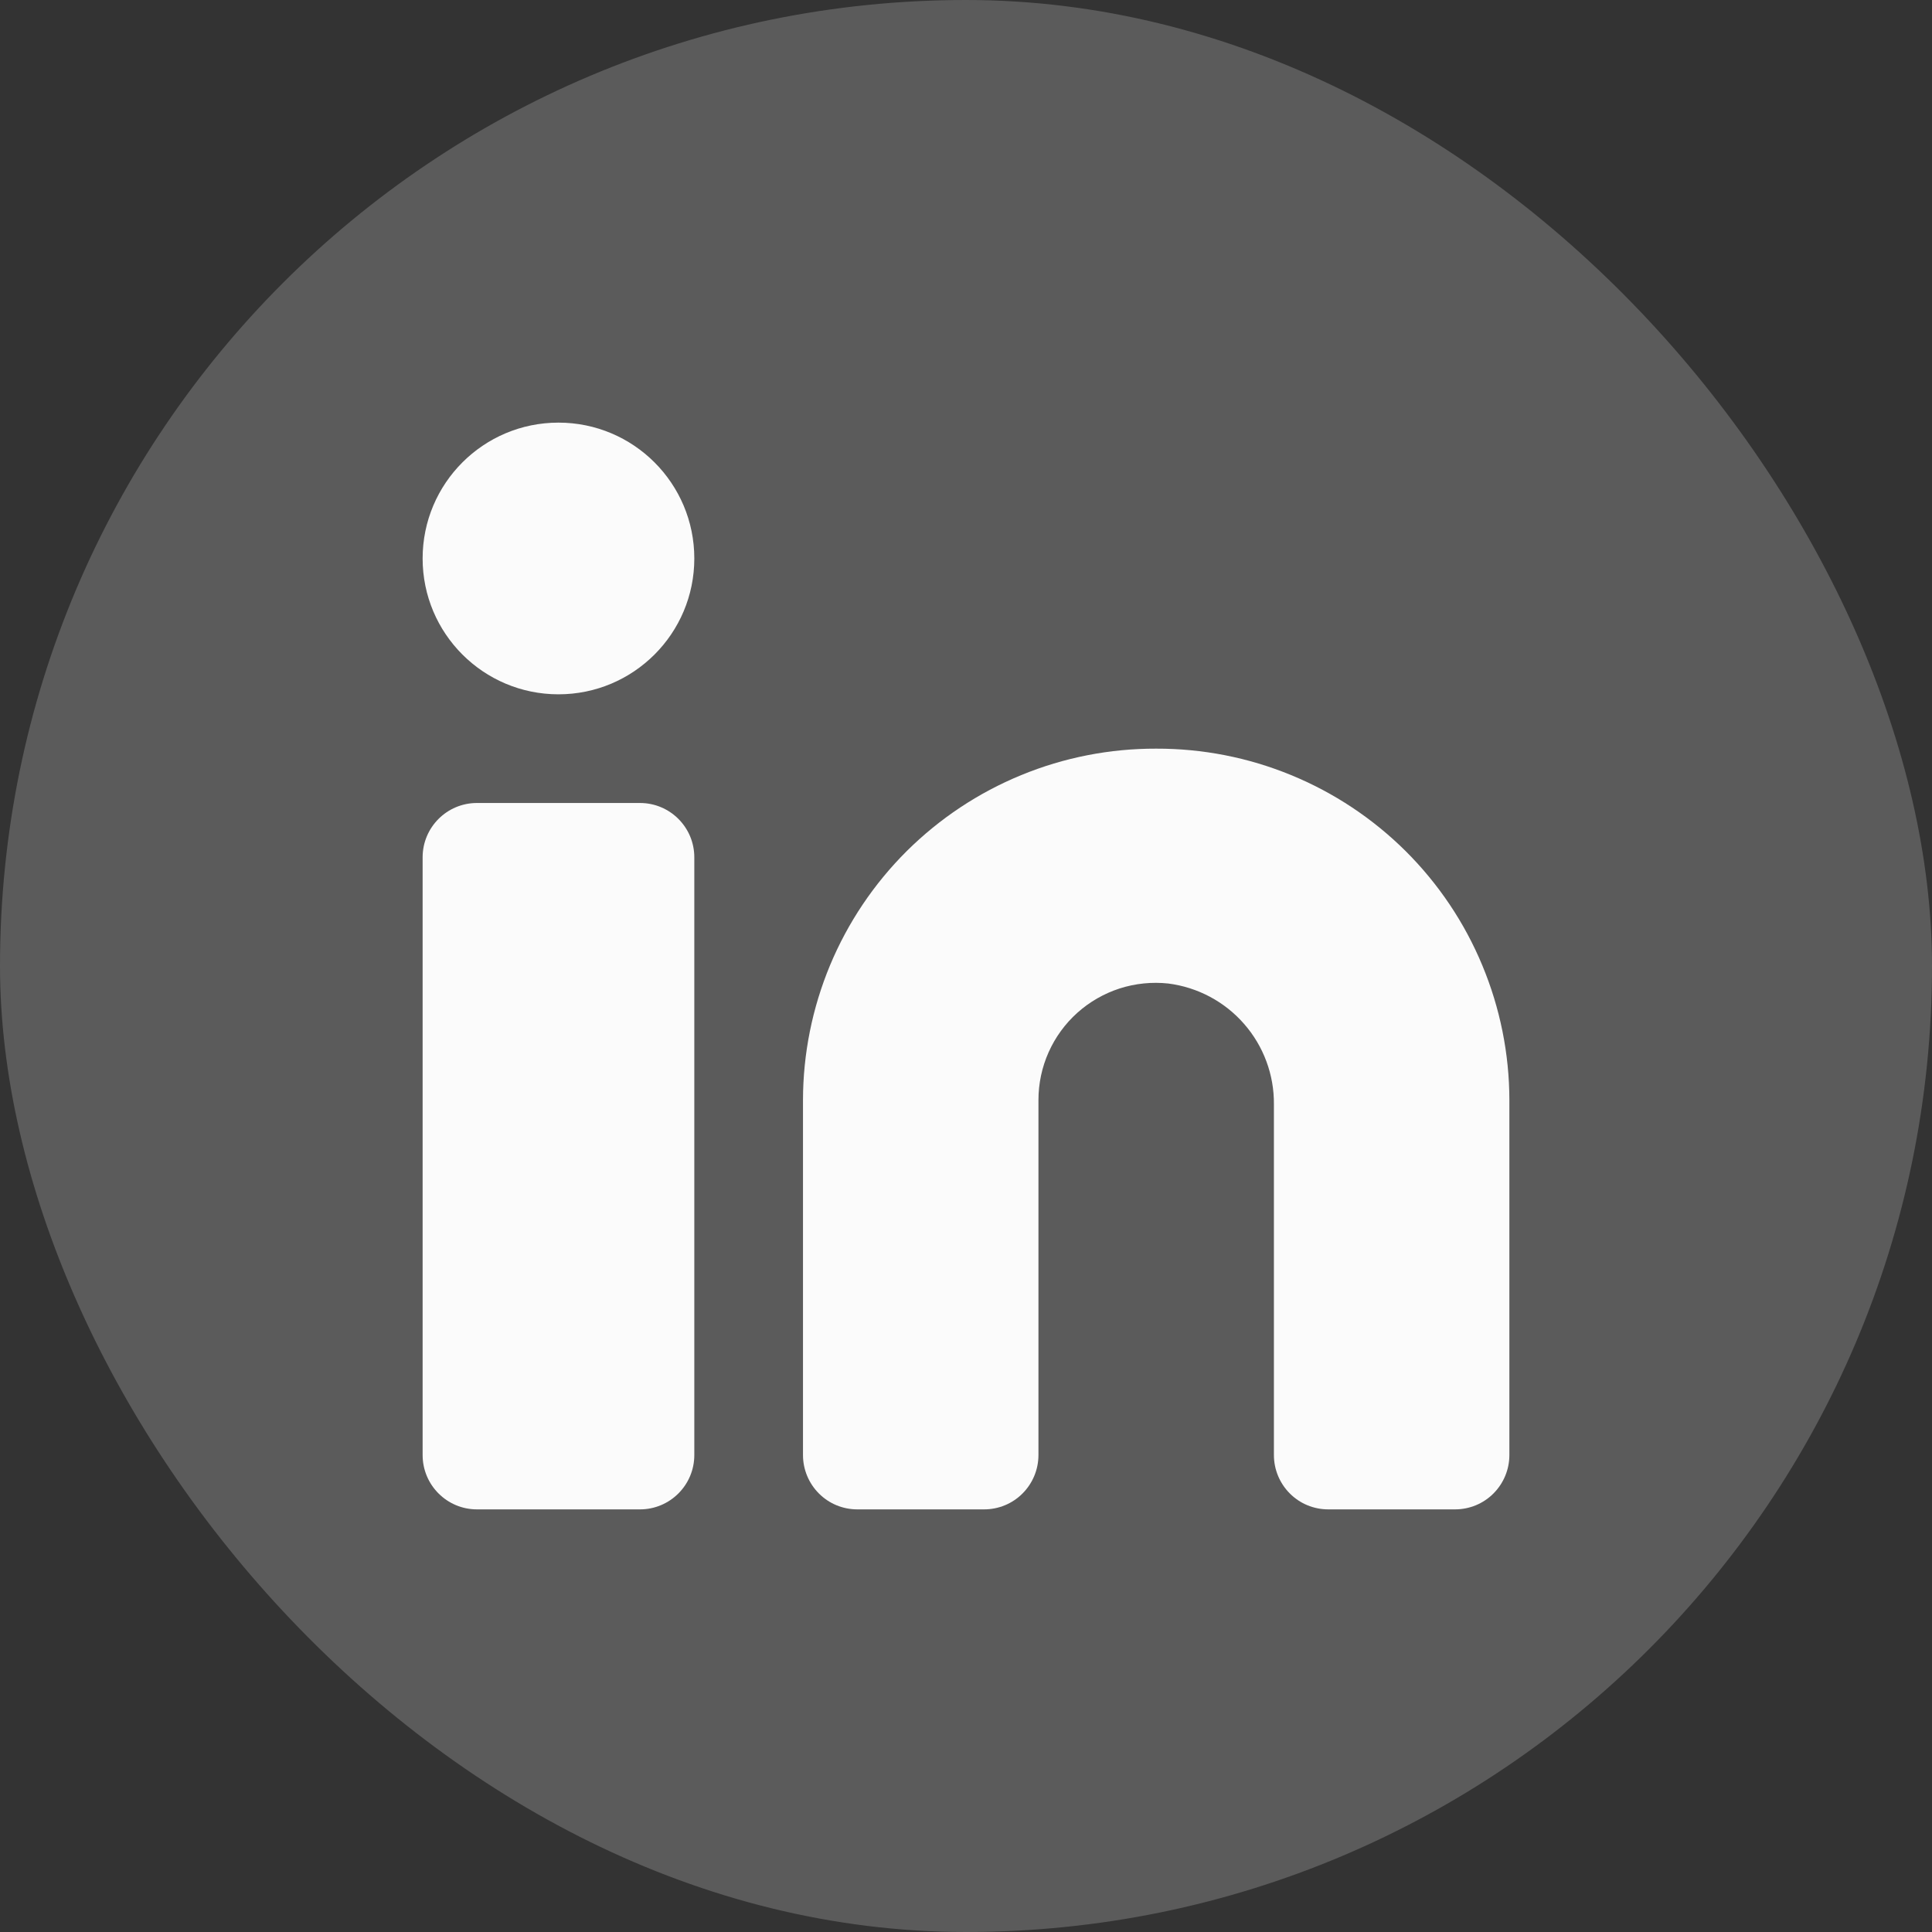 <svg width="32" height="32" viewBox="0 0 32 32" fill="none" xmlns="http://www.w3.org/2000/svg">
<rect x="0" y="0" width="32" height="32" fill="#333333" stroke="none"/>
<rect width="32" height="32" rx="16" fill="#FBFBFB" fill-opacity="0.2"/>
<g clip-path="url(#clip0_91_445)">
<path d="M19.15 12.4C18.384 12.398 17.624 12.546 16.915 12.838C16.206 13.129 15.562 13.557 15.018 14.097C14.475 14.638 14.043 15.28 13.748 15.988C13.454 16.695 13.301 17.454 13.3 18.22V24.1C13.3 24.339 13.395 24.568 13.564 24.737C13.732 24.906 13.961 25 14.2 25H16.3C16.539 25 16.768 24.906 16.936 24.737C17.105 24.568 17.2 24.339 17.2 24.1V18.22C17.2 17.948 17.257 17.678 17.368 17.429C17.479 17.18 17.641 16.957 17.844 16.775C18.047 16.593 18.286 16.456 18.545 16.372C18.805 16.289 19.079 16.261 19.35 16.29C19.836 16.352 20.283 16.589 20.605 16.958C20.928 17.326 21.104 17.801 21.1 18.29V24.1C21.1 24.339 21.195 24.568 21.364 24.737C21.532 24.906 21.761 25 22 25H24.1C24.339 25 24.568 24.906 24.736 24.737C24.905 24.568 25 24.339 25 24.1V18.22C24.999 17.454 24.846 16.695 24.551 15.988C24.257 15.28 23.825 14.638 23.282 14.097C22.738 13.557 22.094 13.129 21.385 12.838C20.676 12.546 19.916 12.398 19.15 12.4Z" fill="#FBFBFB"/>
<path d="M10.6 13.3H7.9C7.403 13.3 7 13.703 7 14.2V24.1C7 24.597 7.403 25 7.9 25H10.6C11.097 25 11.5 24.597 11.5 24.1V14.2C11.5 13.703 11.097 13.3 10.6 13.3Z" fill="#FBFBFB"/>
<path d="M9.25 11.5C10.493 11.5 11.5 10.493 11.5 9.25C11.5 8.007 10.493 7 9.25 7C8.007 7 7 8.007 7 9.25C7 10.493 8.007 11.5 9.25 11.5Z" fill="#FBFBFB"/>
</g>
<defs>
<clipPath id="clip0_91_445">
<rect width="24" height="24" fill="white" transform="translate(4 4)"/>
</clipPath>
</defs>
</svg>
